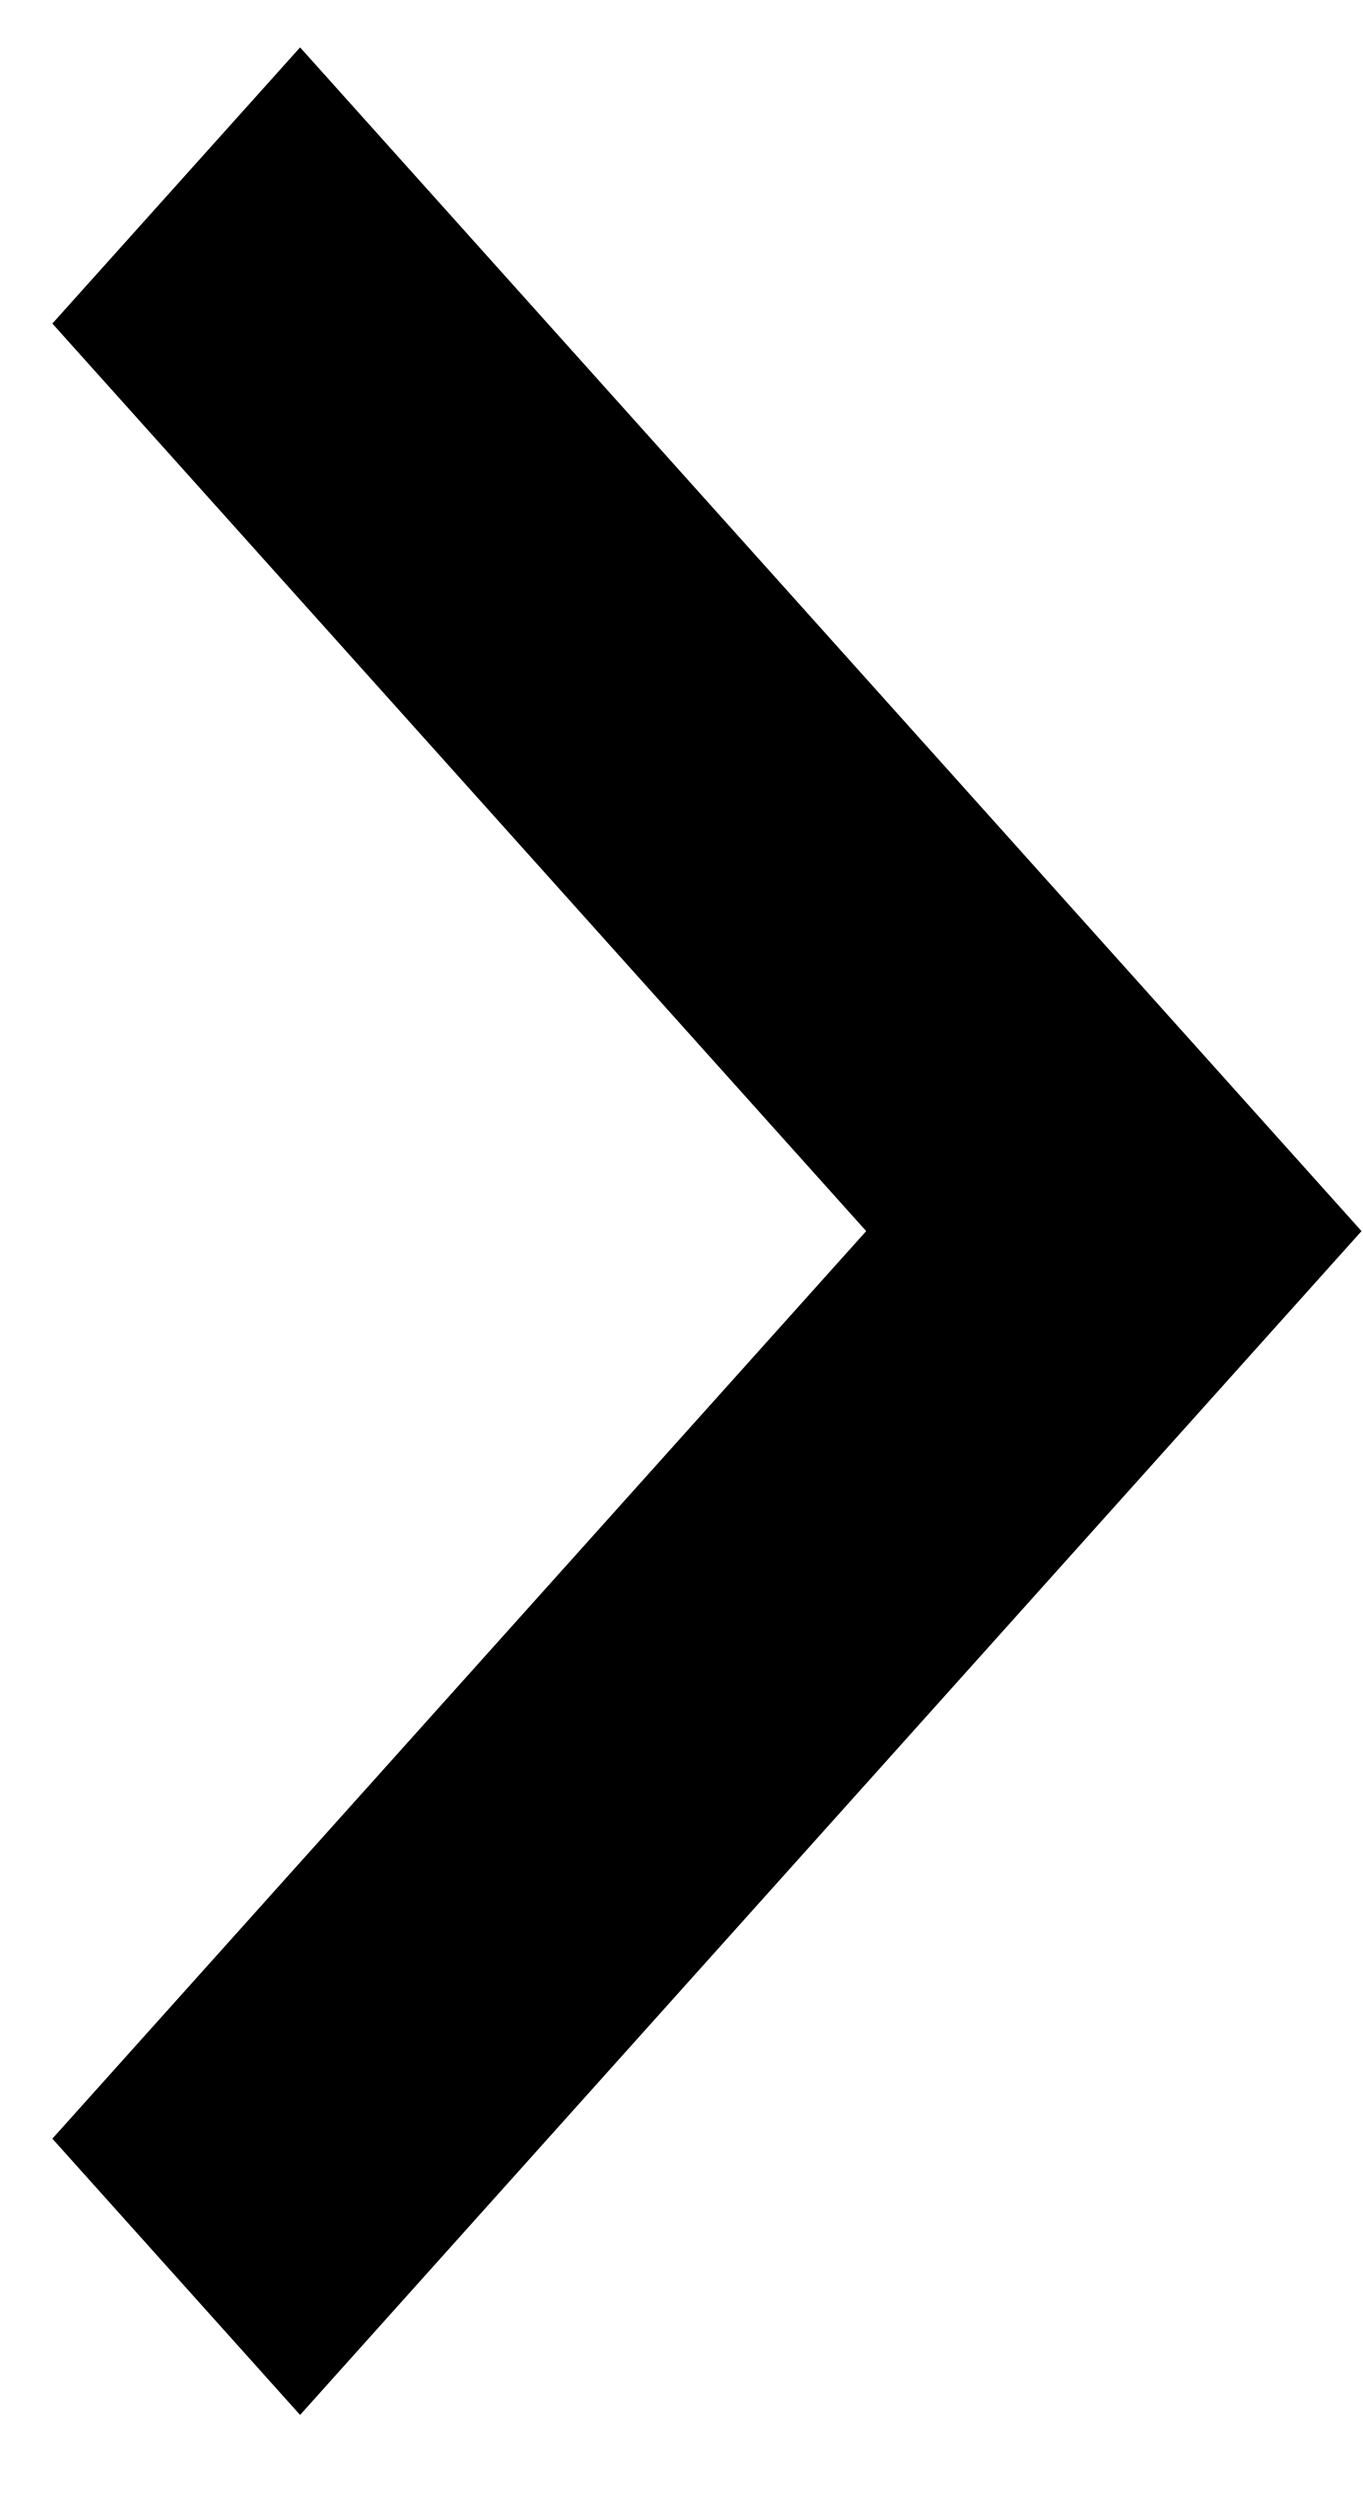 <svg width="12" height="22" viewBox="0 0 12 22" fill="none" xmlns="http://www.w3.org/2000/svg">
<path d="M7.626 10.833L0.461 2.847L2.642 0.417L11.987 10.833L2.642 21.25L0.461 18.819L7.626 10.833Z" fill="black"/>
</svg>
